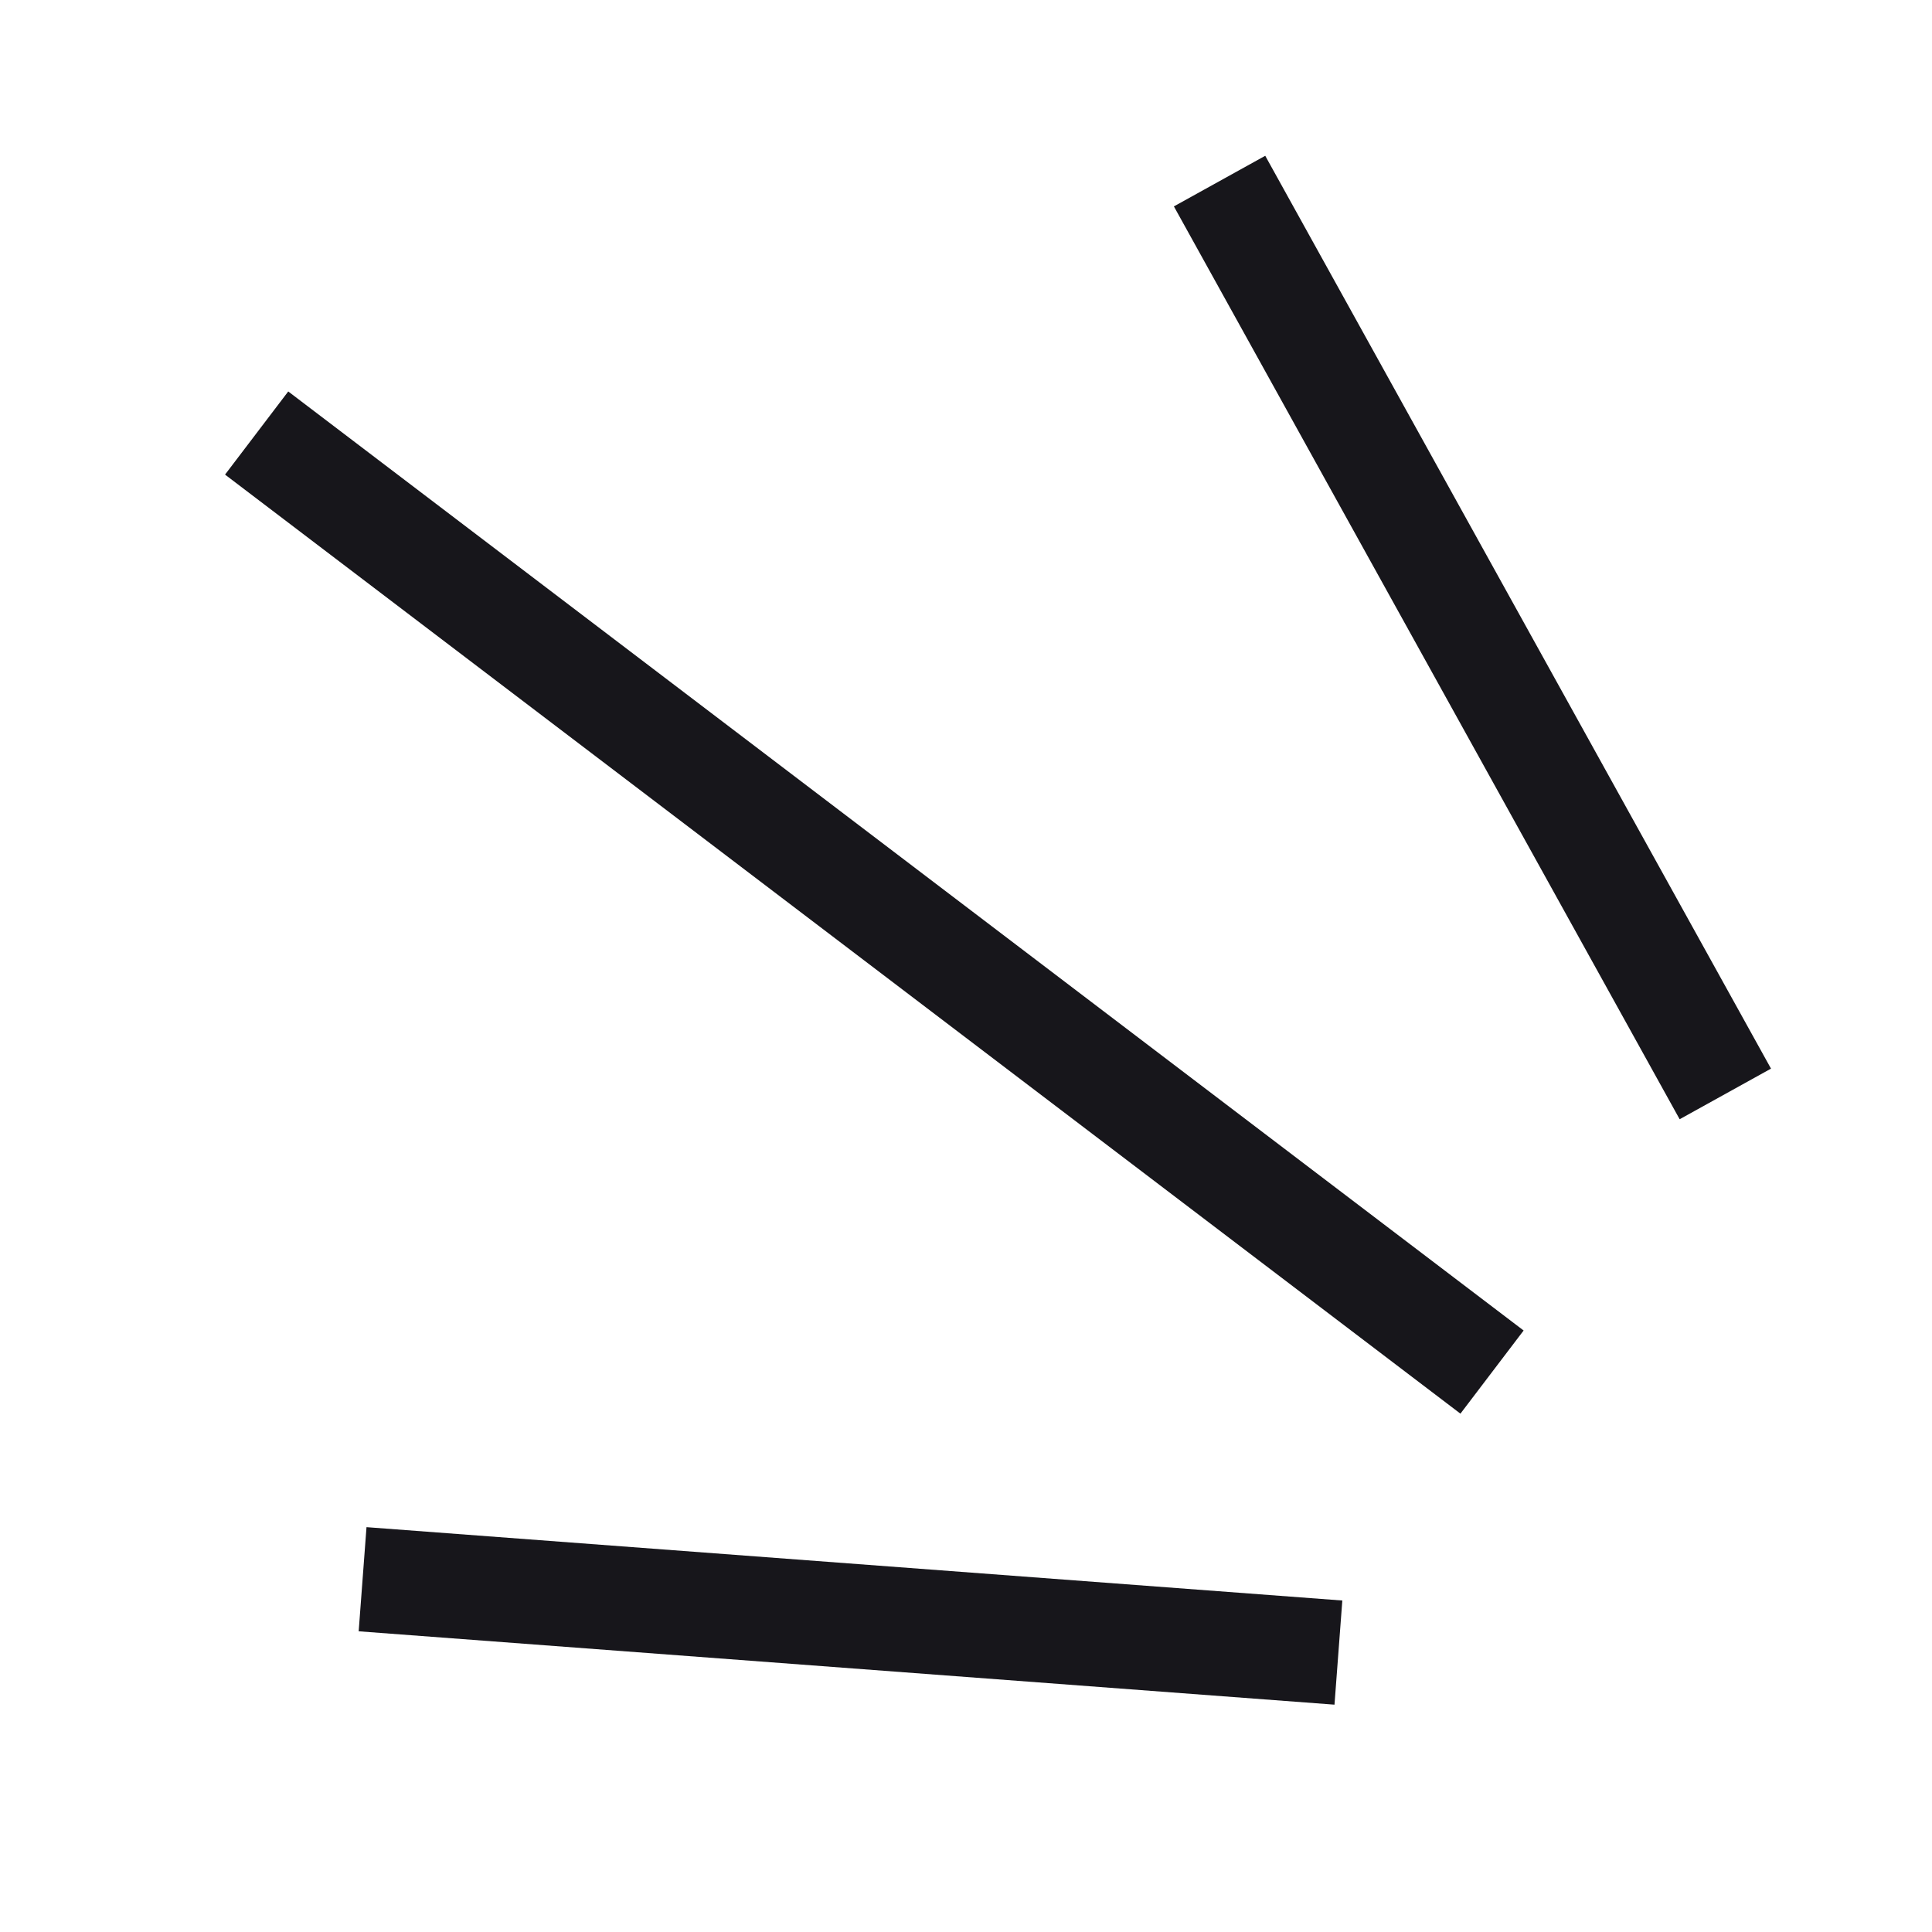 <svg width="37" height="37" viewBox="0 0 37 37" fill="none" xmlns="http://www.w3.org/2000/svg">
<line x1="33.042" y1="20.95" x2="23.356" y2="3.468" stroke="#17161B" stroke-width="2"/>
<line x1="28.574" y1="26.277" x2="4.915" y2="8.293" stroke="#17161B" stroke-width="2"/>
<line x1="25.632" y1="31.649" x2="6.944" y2="30.244" stroke="#17161B" stroke-width="2"/>
</svg>
